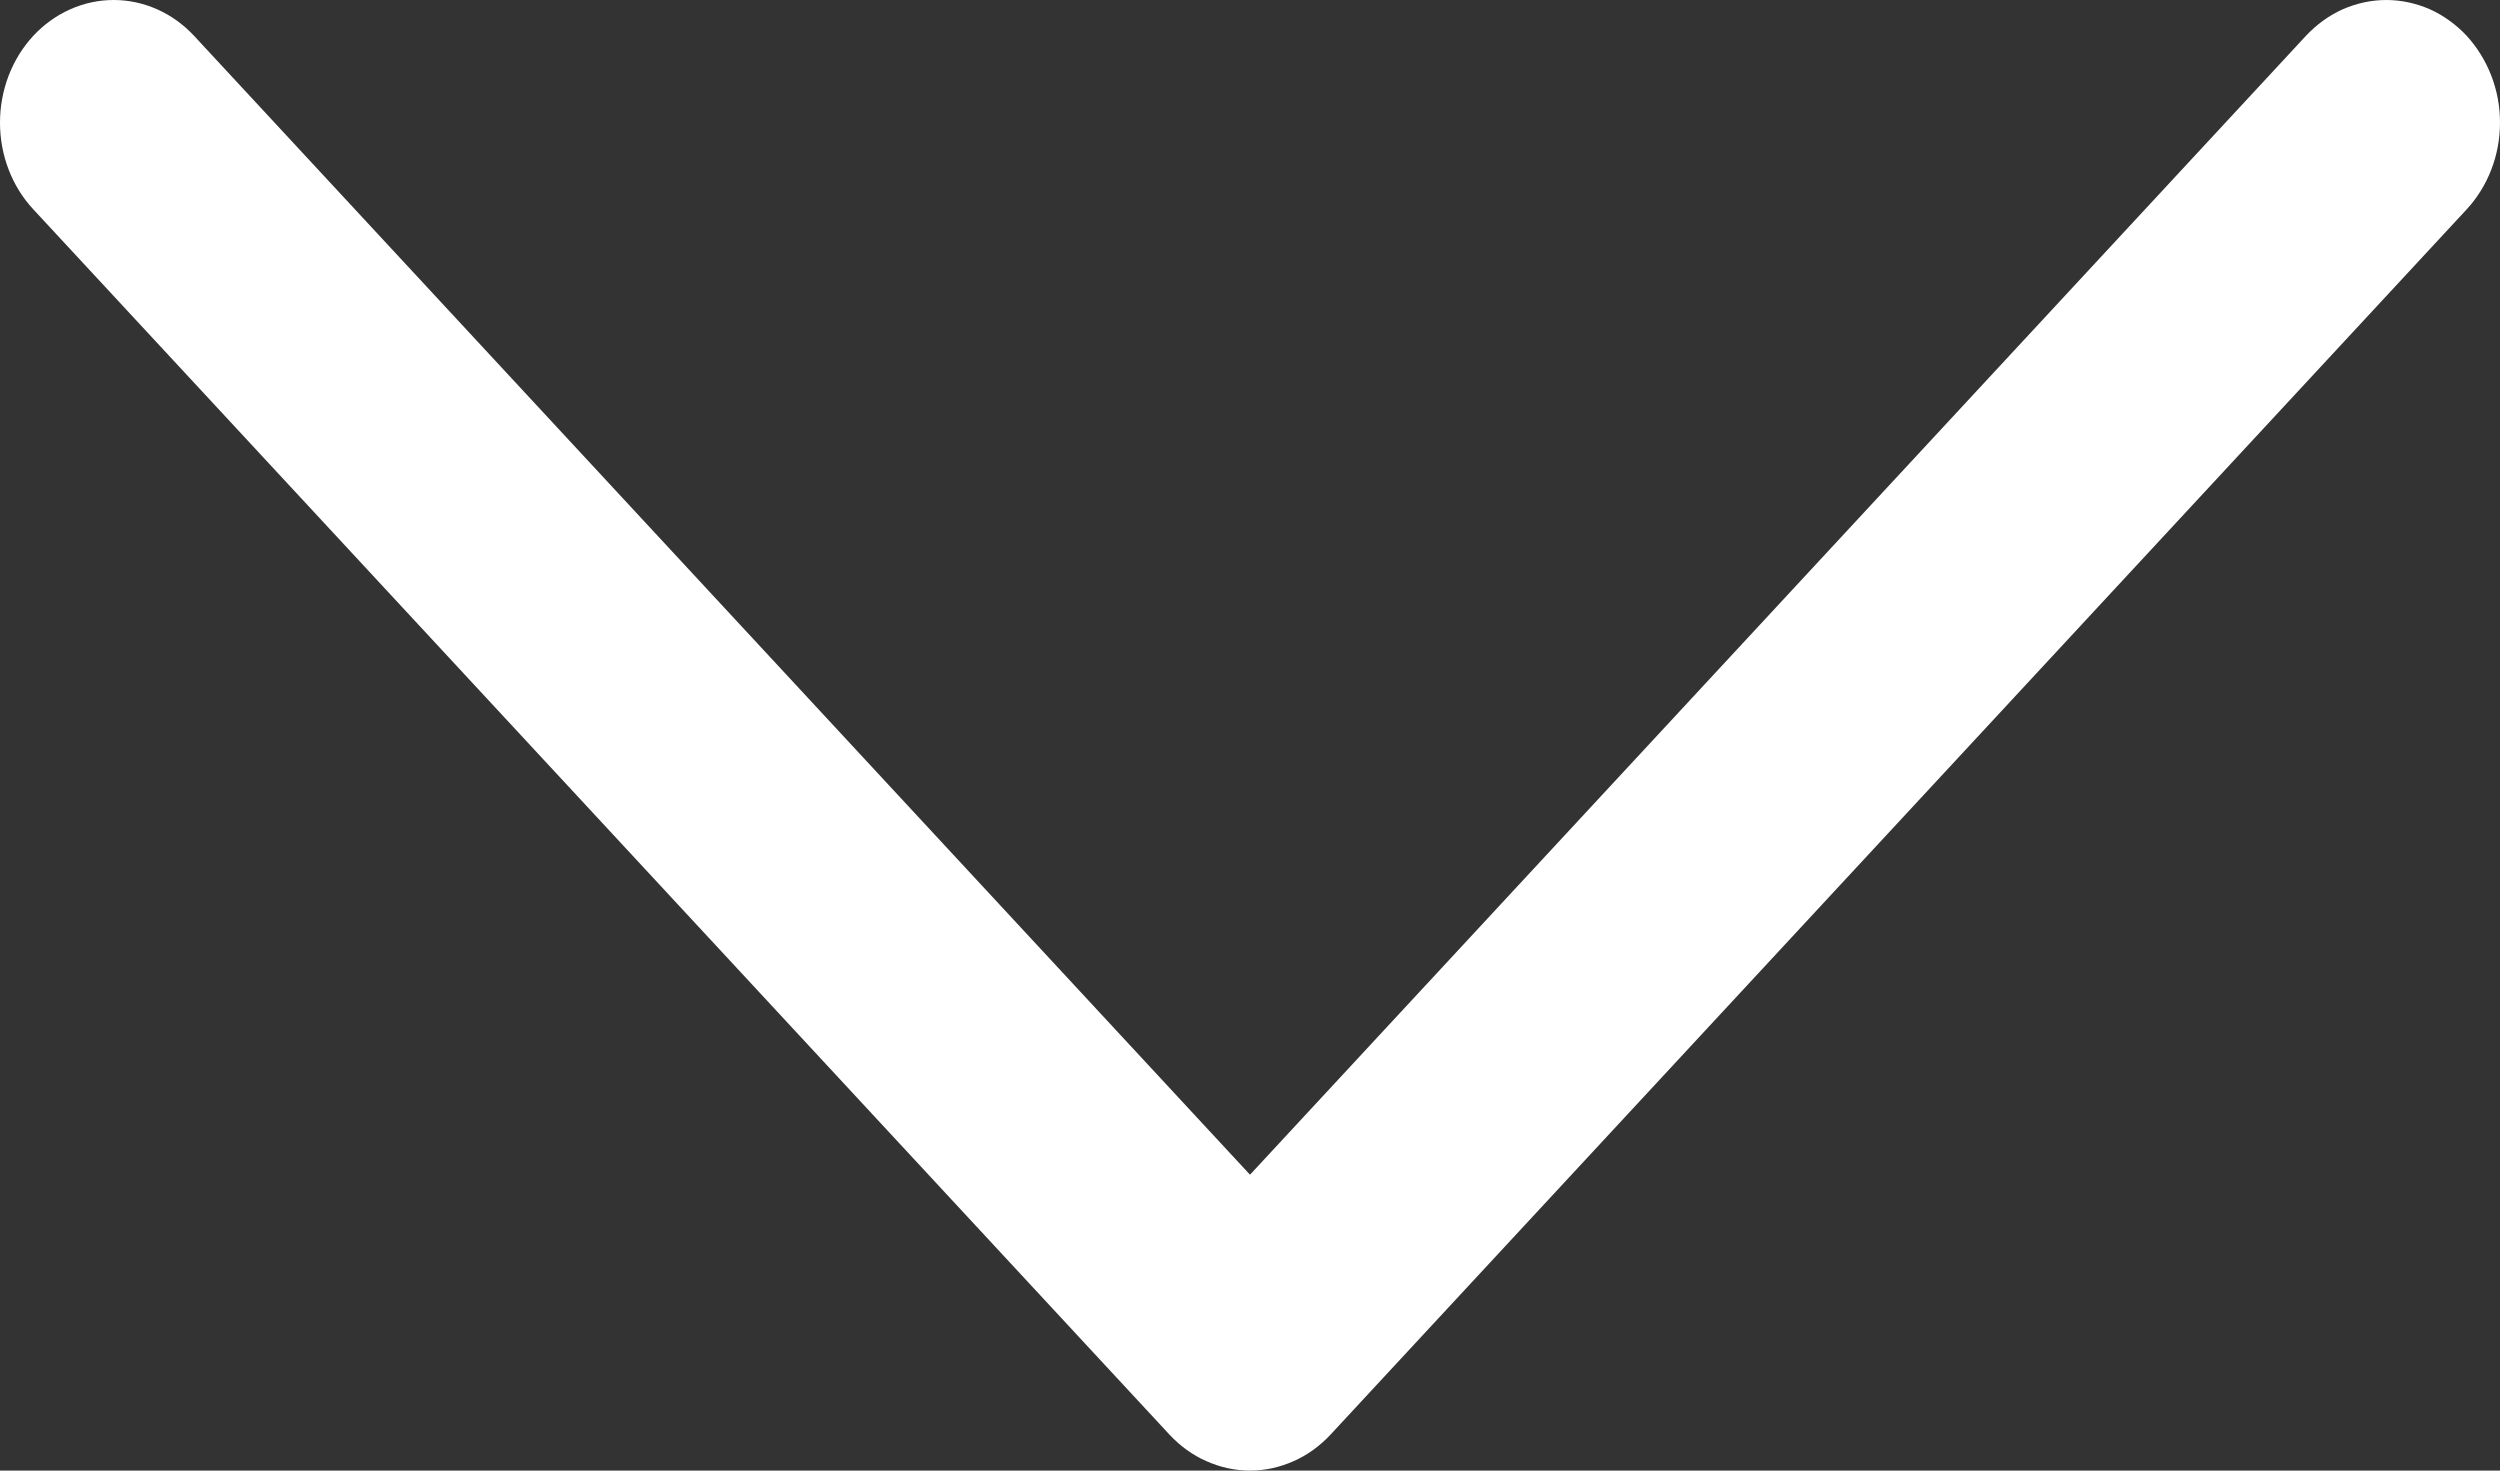 <?xml version="1.0" encoding="UTF-8"?> <svg xmlns="http://www.w3.org/2000/svg" width="17" height="10" viewBox="0 0 17 10" fill="none"><rect x="0" y="0" width="17" height="10" fill="#333333" stroke="none"/> <path d="M15.68 0.244C15.752 0.167 15.837 0.105 15.931 0.063C16.025 0.022 16.125 1.92293e-07 16.227 1.93504e-07C16.328 1.94714e-07 16.429 0.022 16.523 0.063C16.616 0.105 16.702 0.167 16.774 0.244C16.845 0.322 16.902 0.414 16.941 0.515C16.98 0.616 17 0.724 17 0.834C17 0.943 16.98 1.052 16.941 1.153C16.902 1.254 16.845 1.346 16.774 1.423L9.047 9.756C8.975 9.833 8.89 9.895 8.796 9.936C8.702 9.978 8.602 10 8.5 10C8.398 10 8.298 9.978 8.204 9.936C8.11 9.895 8.025 9.833 7.953 9.756L0.226 1.423C0.081 1.267 1.02628e-07 1.055 1.09307e-07 0.834C1.15986e-07 0.613 0.081 0.401 0.226 0.244C0.371 0.088 0.568 6.77422e-09 0.773 9.21934e-09C0.978 1.16645e-08 1.175 0.088 1.32 0.244L8.5 7.988L15.68 0.244Z" fill="white"></path> </svg> 